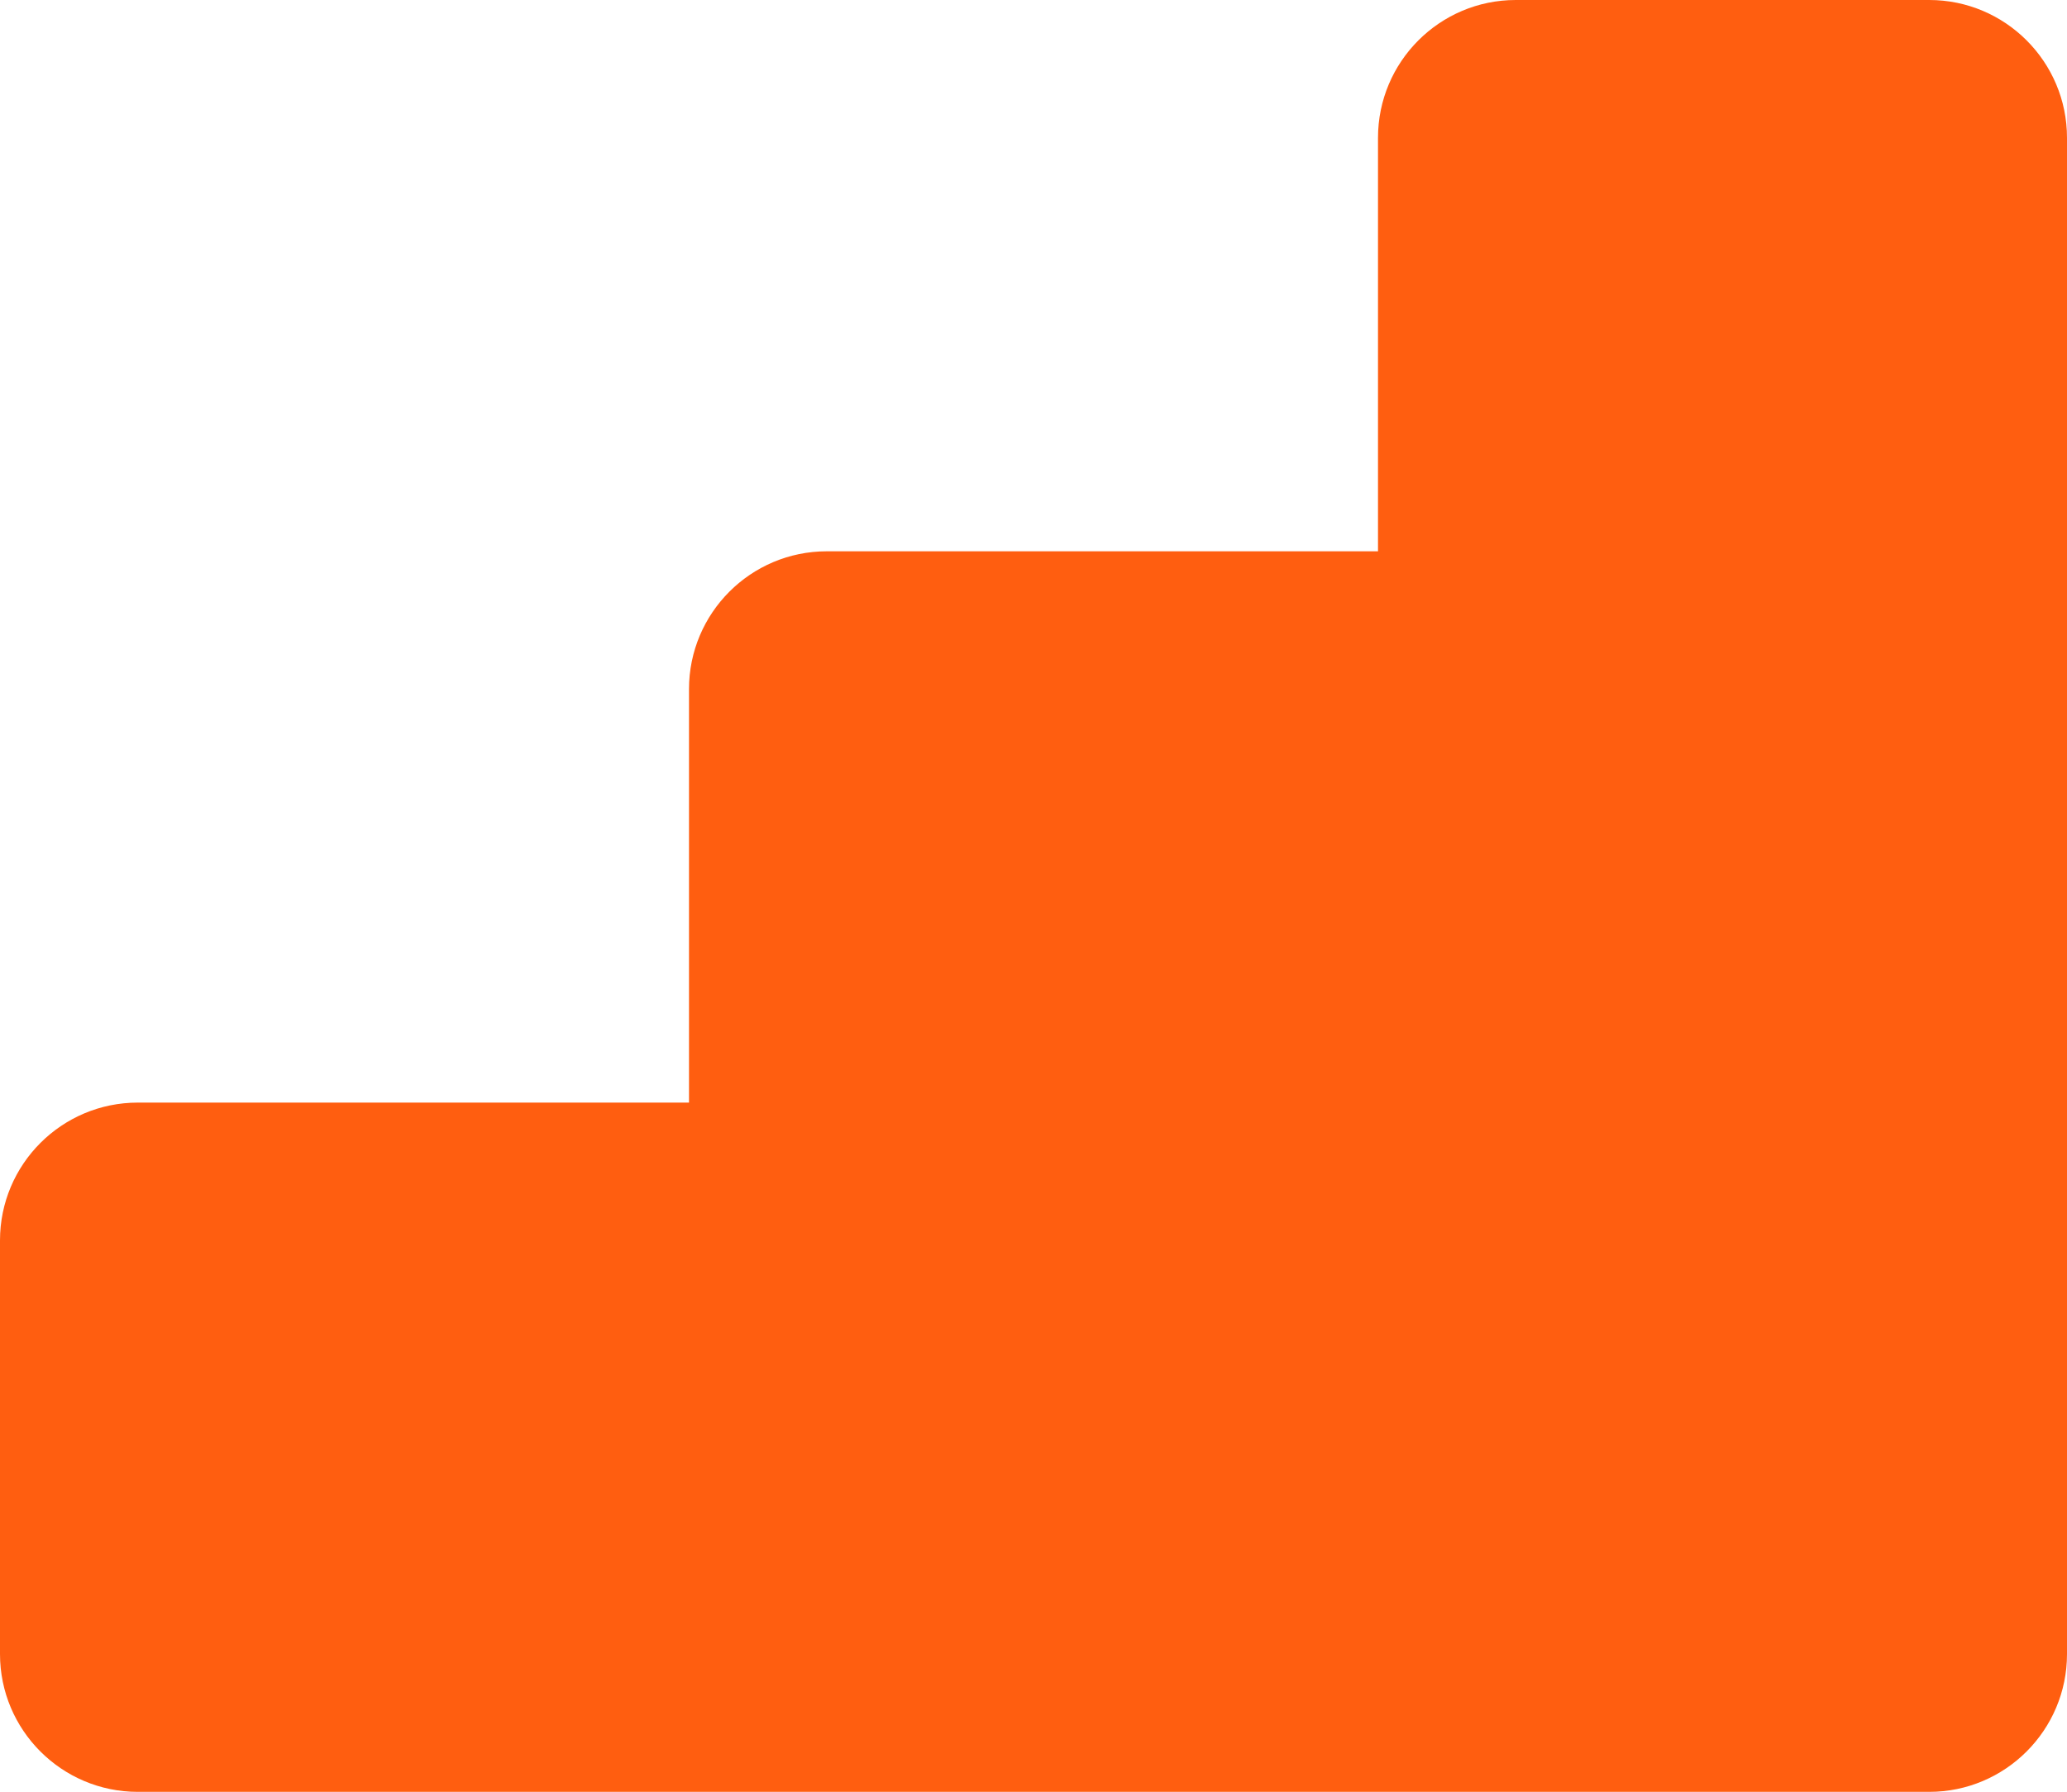 <svg width="15" height="13" viewBox="0 0 15 13" fill="none" xmlns="http://www.w3.org/2000/svg">
<path d="M5 8V5C5 4.448 5.448 4 6 4H10V1C10 0.448 10.448 0 11 0H14C14.552 0 15 0.448 15 1V12.001C15 12.553 14.552 13.001 14 13.001H1C0.448 13.001 0 12.553 0 12.001V9C0 8.448 0.448 8 1 8H5Z" fill="#FF5E10"/>
</svg>
